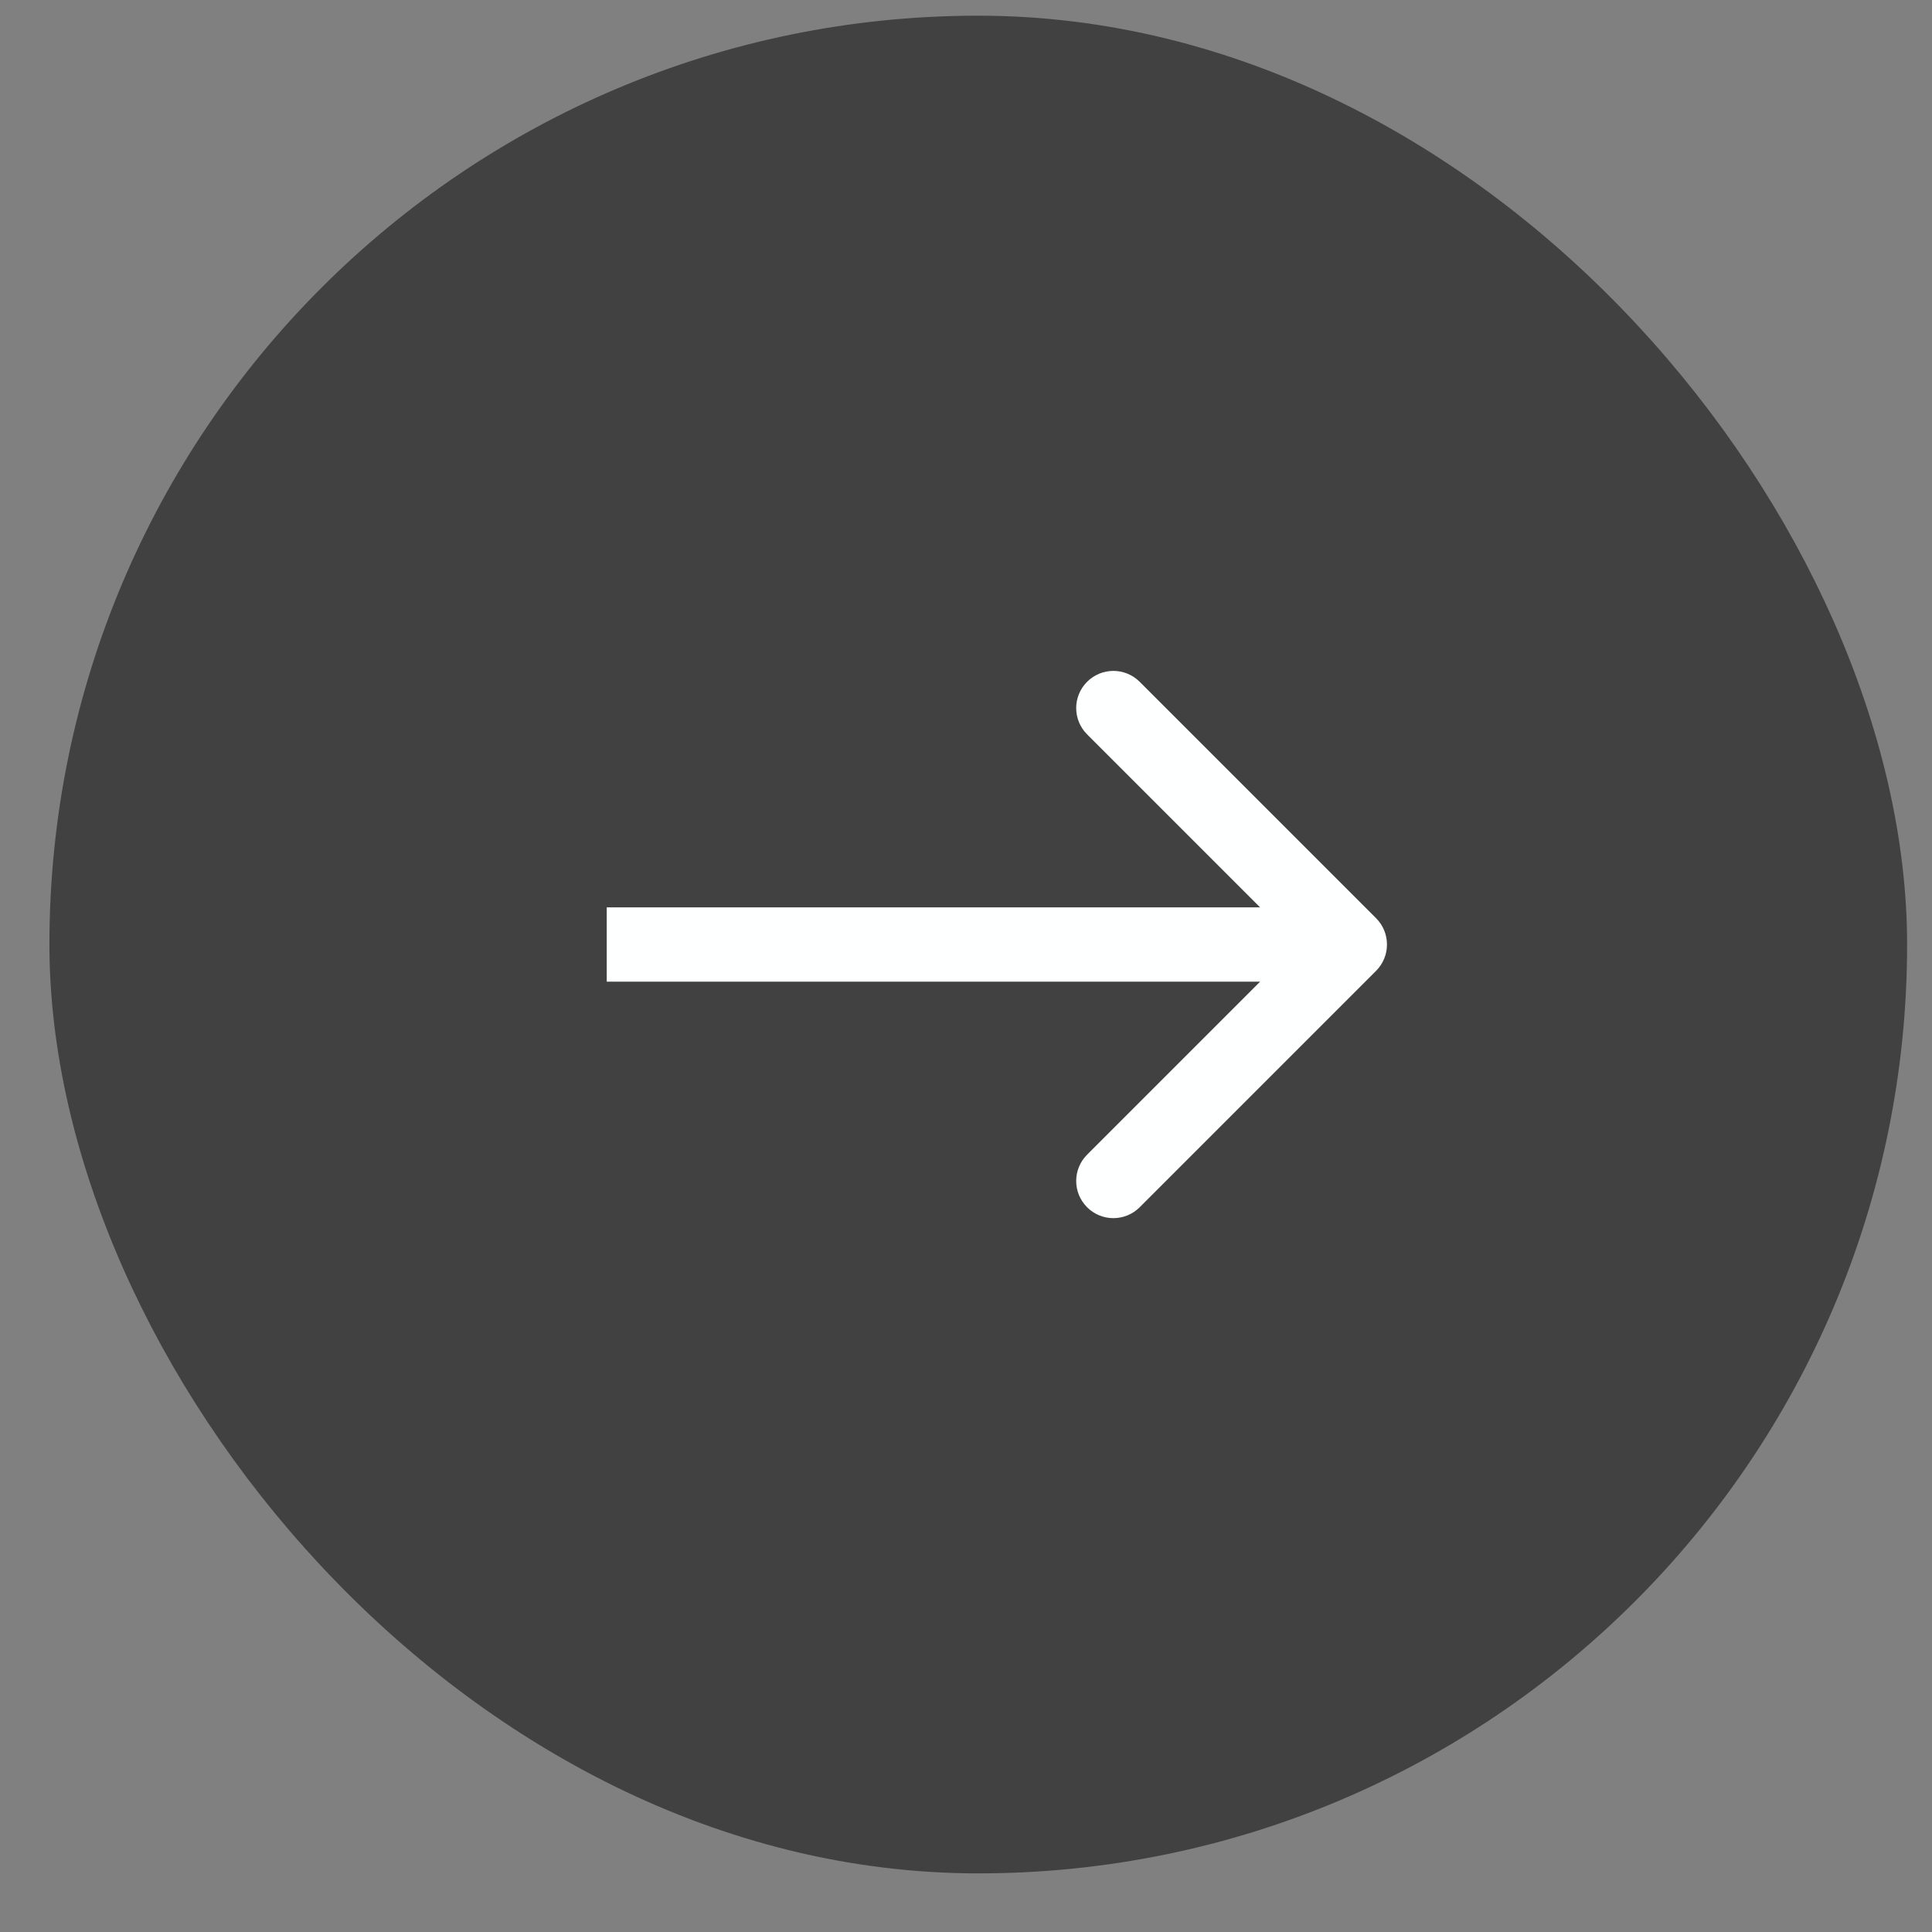<?xml version="1.0" encoding="UTF-8"?> <svg xmlns="http://www.w3.org/2000/svg" width="26" height="26" viewBox="0 0 26 26" fill="none"><rect x="0" y="0" width="26" height="26" fill="#808080" stroke="none"/><rect x="1.165" y="0.711" width="24" height="24" rx="12" fill="#404140" stroke="#404140"></rect><path d="M18.519 13.065C18.714 12.869 18.714 12.553 18.519 12.357L15.337 9.175C15.141 8.98 14.825 8.98 14.63 9.175C14.434 9.371 14.434 9.687 14.63 9.883L17.458 12.711L14.63 15.539C14.434 15.735 14.434 16.051 14.63 16.247C14.825 16.442 15.141 16.442 15.337 16.247L18.519 13.065ZM8.165 13.211H18.165V12.211H8.165V13.211Z" fill="#FEFFFF"></path></svg> 